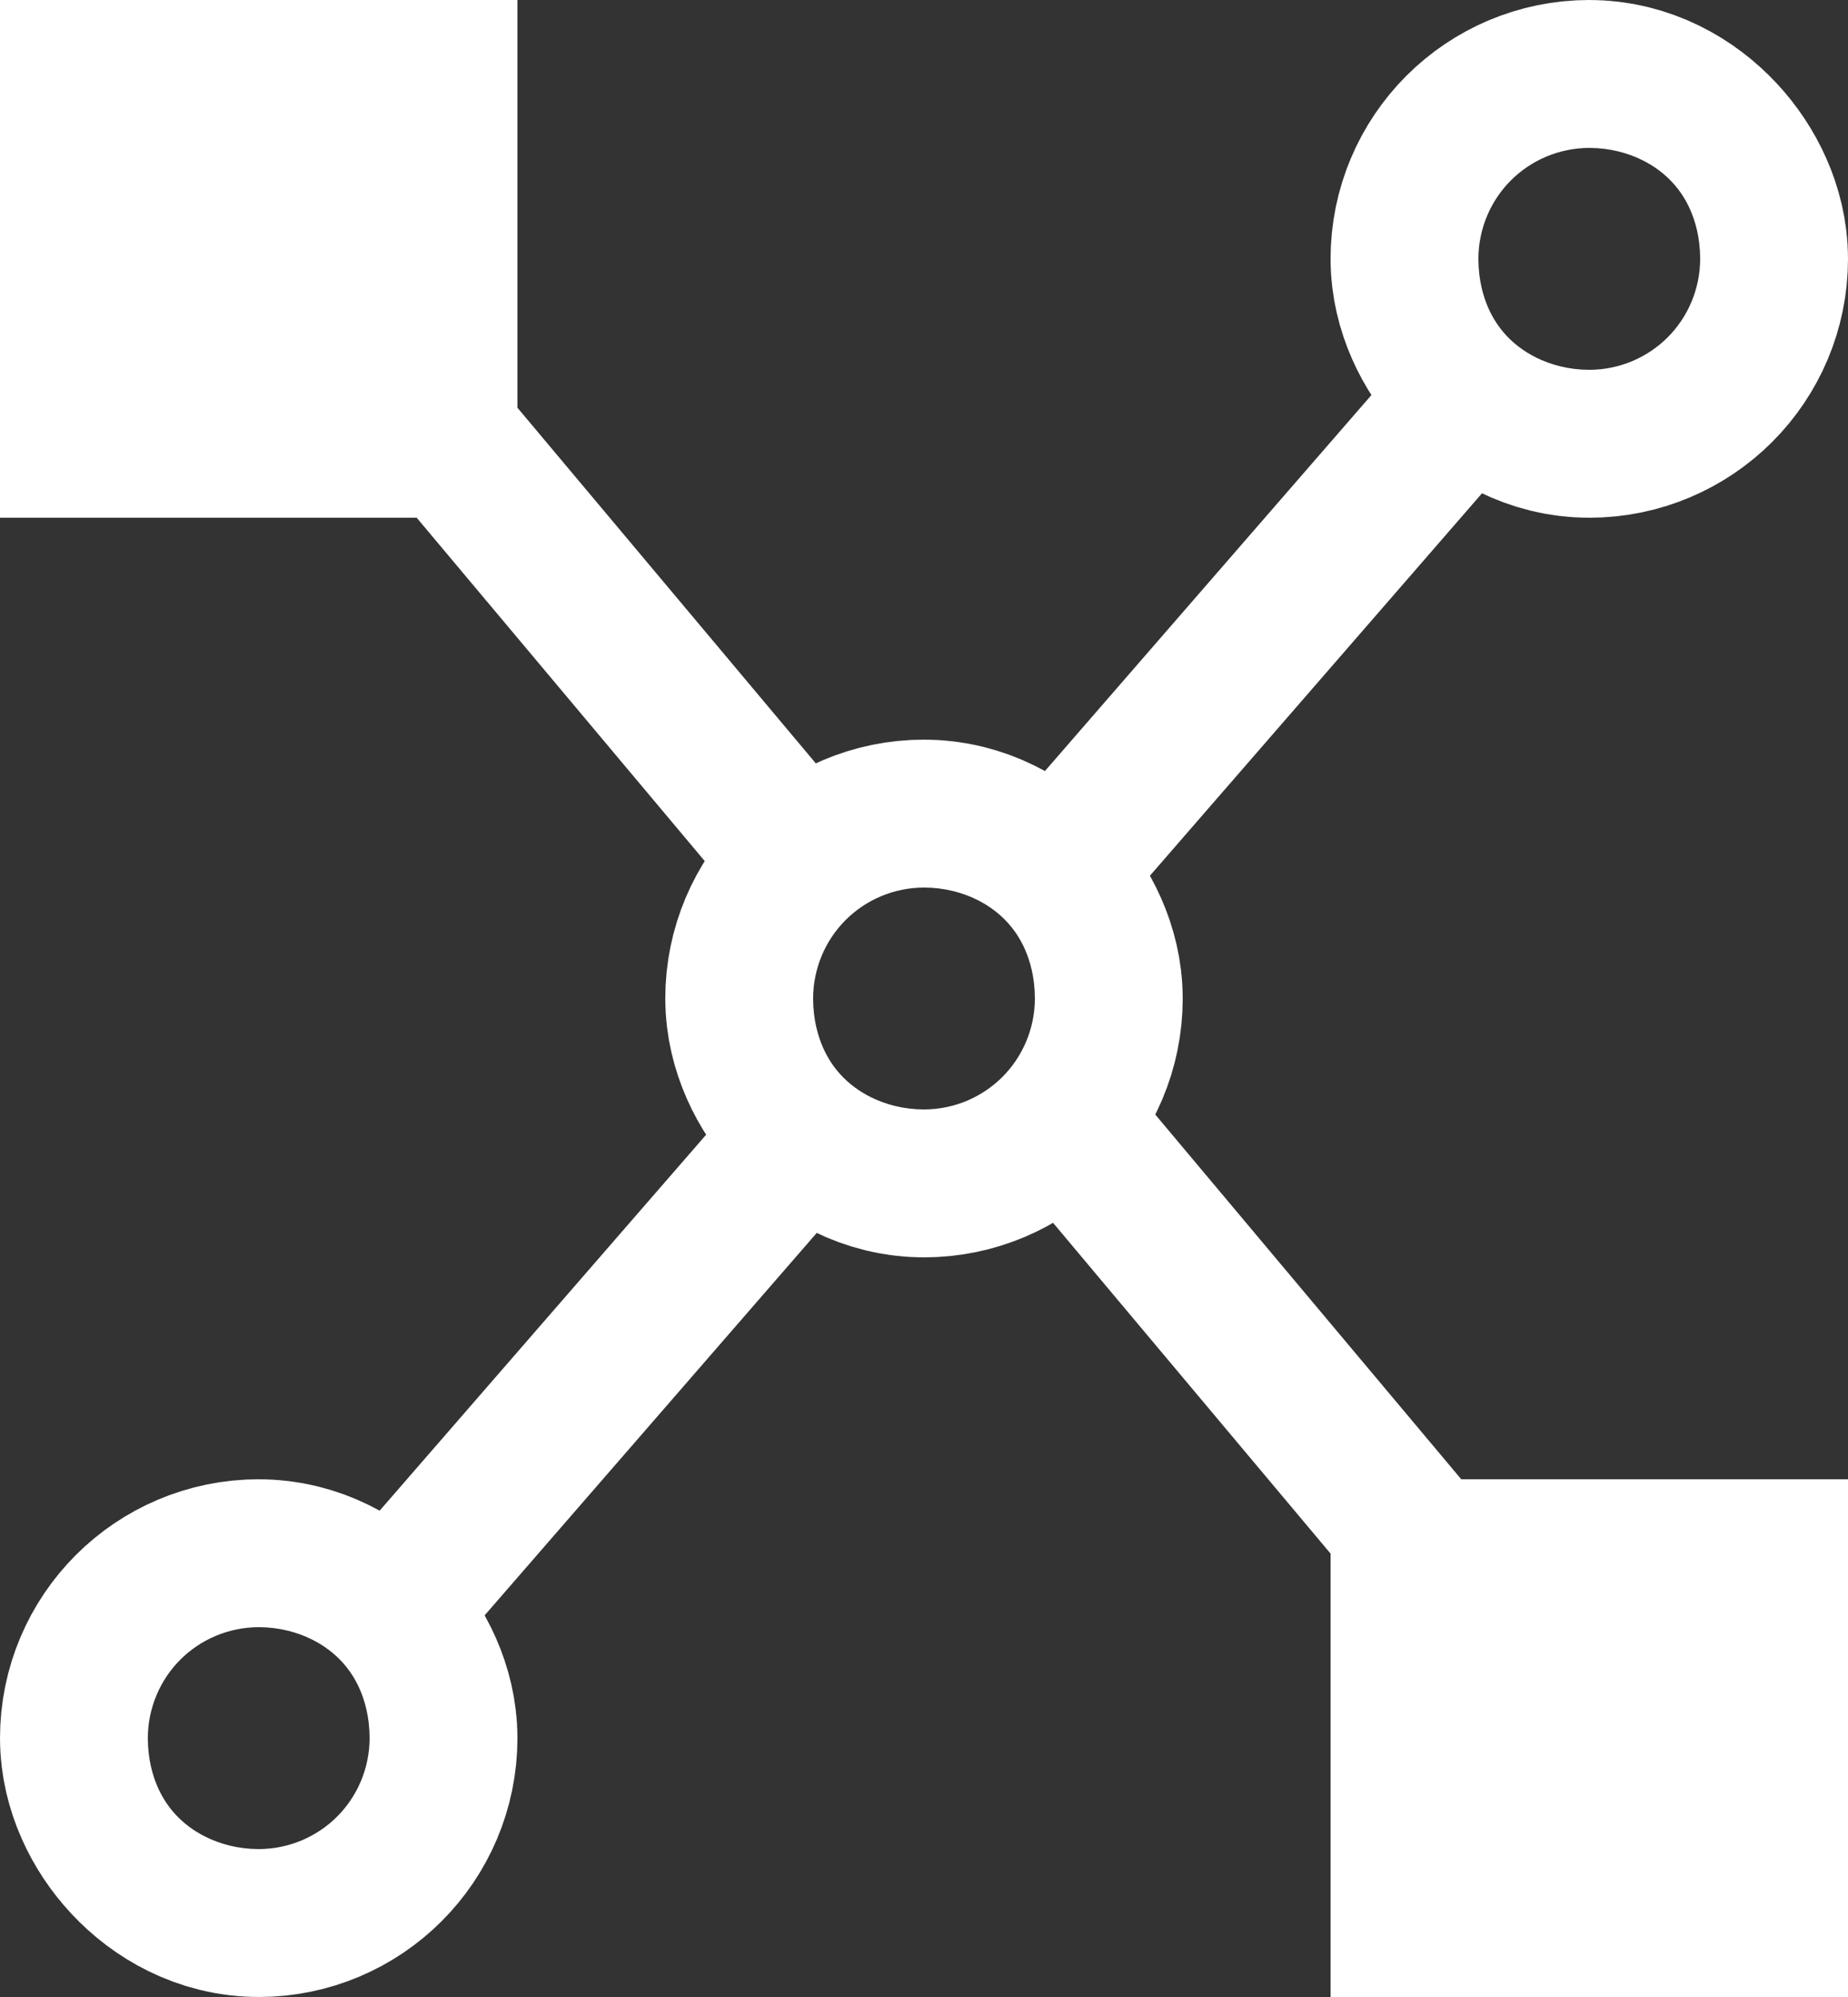 <svg xmlns="http://www.w3.org/2000/svg" xmlns:xlink="http://www.w3.org/1999/xlink" width="25" height="27" viewBox="0 0 25 27">
  <rect x="0" y="0" width="25" height="27" fill="#333333" stroke="none"/>
  <defs>
    <clipPath id="clip">
      <use xlink:href="#fill"/>
    </clipPath>
    <clipPath id="clip-2">
      <use xlink:href="#fill-2"/>
    </clipPath>
    <clipPath id="clip-3">
      <use xlink:href="#fill-3"/>
    </clipPath>
    <clipPath id="clip-4">
      <use xlink:href="#fill-4"/>
    </clipPath>
  </defs>
  <g id="Group_1484" data-name="Group 1484" transform="translate(12782 7966)">
    <g id="Rectangle_1960" data-name="Rectangle 1960" transform="translate(-12782 -7966)" fill="none" stroke="#fff" stroke-width="5">
      <rect width="7" height="7" stroke="none"/>
      <rect x="2.5" y="2.5" width="2" height="2" fill="none"/>
    </g>
    <g id="Path_2791" data-name="Path 2791" transform="translate(-12764 -7946)" fill="none">
      <path d="M0,0H7V7H0Z" stroke="none"/>
      <path d="M 0 0 L 7 0 L 7 7 L 0 7 L 0 0 Z" stroke="none" fill="#fff"/>
    </g>
    <g id="Rectangle_1966" data-name="Rectangle 1966" transform="matrix(-0.643, -0.766, 0.766, -0.643, -12771.935, -7953.725)" fill="none" stroke="#fff" stroke-width="5">
      <rect id="fill" width="8" height="2" stroke="none"/>
      <path d="M0,-0.5h8M5.5,0v2M8,2.5h-8M2.5,2v-2" fill="none" clip-path="url(#clip)"/>
    </g>
    <g id="Rectangle_1967" data-name="Rectangle 1967" transform="translate(-12764 -7966)" fill="none" stroke="#fff" stroke-width="5">
      <rect width="7" height="7" rx="3.5" stroke="none"/>
      <rect x="2.5" y="2.5" width="2" height="2" rx="1" fill="none"/>
    </g>
    <g id="Rectangle_1968" data-name="Rectangle 1968" transform="translate(-12782 -7946)" fill="none" stroke="#fff" stroke-width="5">
      <rect width="7" height="7" rx="3.5" stroke="none"/>
      <rect x="2.5" y="2.5" width="2" height="2" rx="1" fill="none"/>
    </g>
    <g id="Rectangle_1969" data-name="Rectangle 1969" transform="matrix(0.656, -0.755, 0.755, 0.656, -12777.204, -7945.184)" fill="none" stroke="#fff" stroke-width="5">
      <rect id="fill-2" width="8" height="2" stroke="none"/>
      <path d="M0,-0.5h8M5.5,0v2M8,2.5h-8M2.5,2v-2" fill="none" clip-path="url(#clip-2)"/>
    </g>
    <g id="Rectangle_1970" data-name="Rectangle 1970" transform="translate(-12773 -7956)" fill="none" stroke="#fff" stroke-width="5">
      <rect width="7" height="7" rx="3.5" stroke="none"/>
      <rect x="2.5" y="2.5" width="2" height="2" rx="1" fill="none"/>
    </g>
    <g id="Rectangle_1971" data-name="Rectangle 1971" transform="matrix(-0.643, -0.766, 0.766, -0.643, -12763.577, -7944.491)" fill="none" stroke="#fff" stroke-width="5">
      <rect id="fill-3" width="7" height="2" stroke="none"/>
      <path d="M0,-0.5h7M4.5,0v2M7,2.5h-7M2.5,2v-2" fill="none" clip-path="url(#clip-3)"/>
    </g>
    <g id="Rectangle_1972" data-name="Rectangle 1972" transform="matrix(0.656, -0.755, 0.755, 0.656, -12768.204, -7955.184)" fill="none" stroke="#fff" stroke-width="5">
      <rect id="fill-4" width="8" height="2" stroke="none"/>
      <path d="M0,-0.5h8M5.5,0v2M8,2.5h-8M2.5,2v-2" fill="none" clip-path="url(#clip-4)"/>
    </g>
  </g>
</svg>
